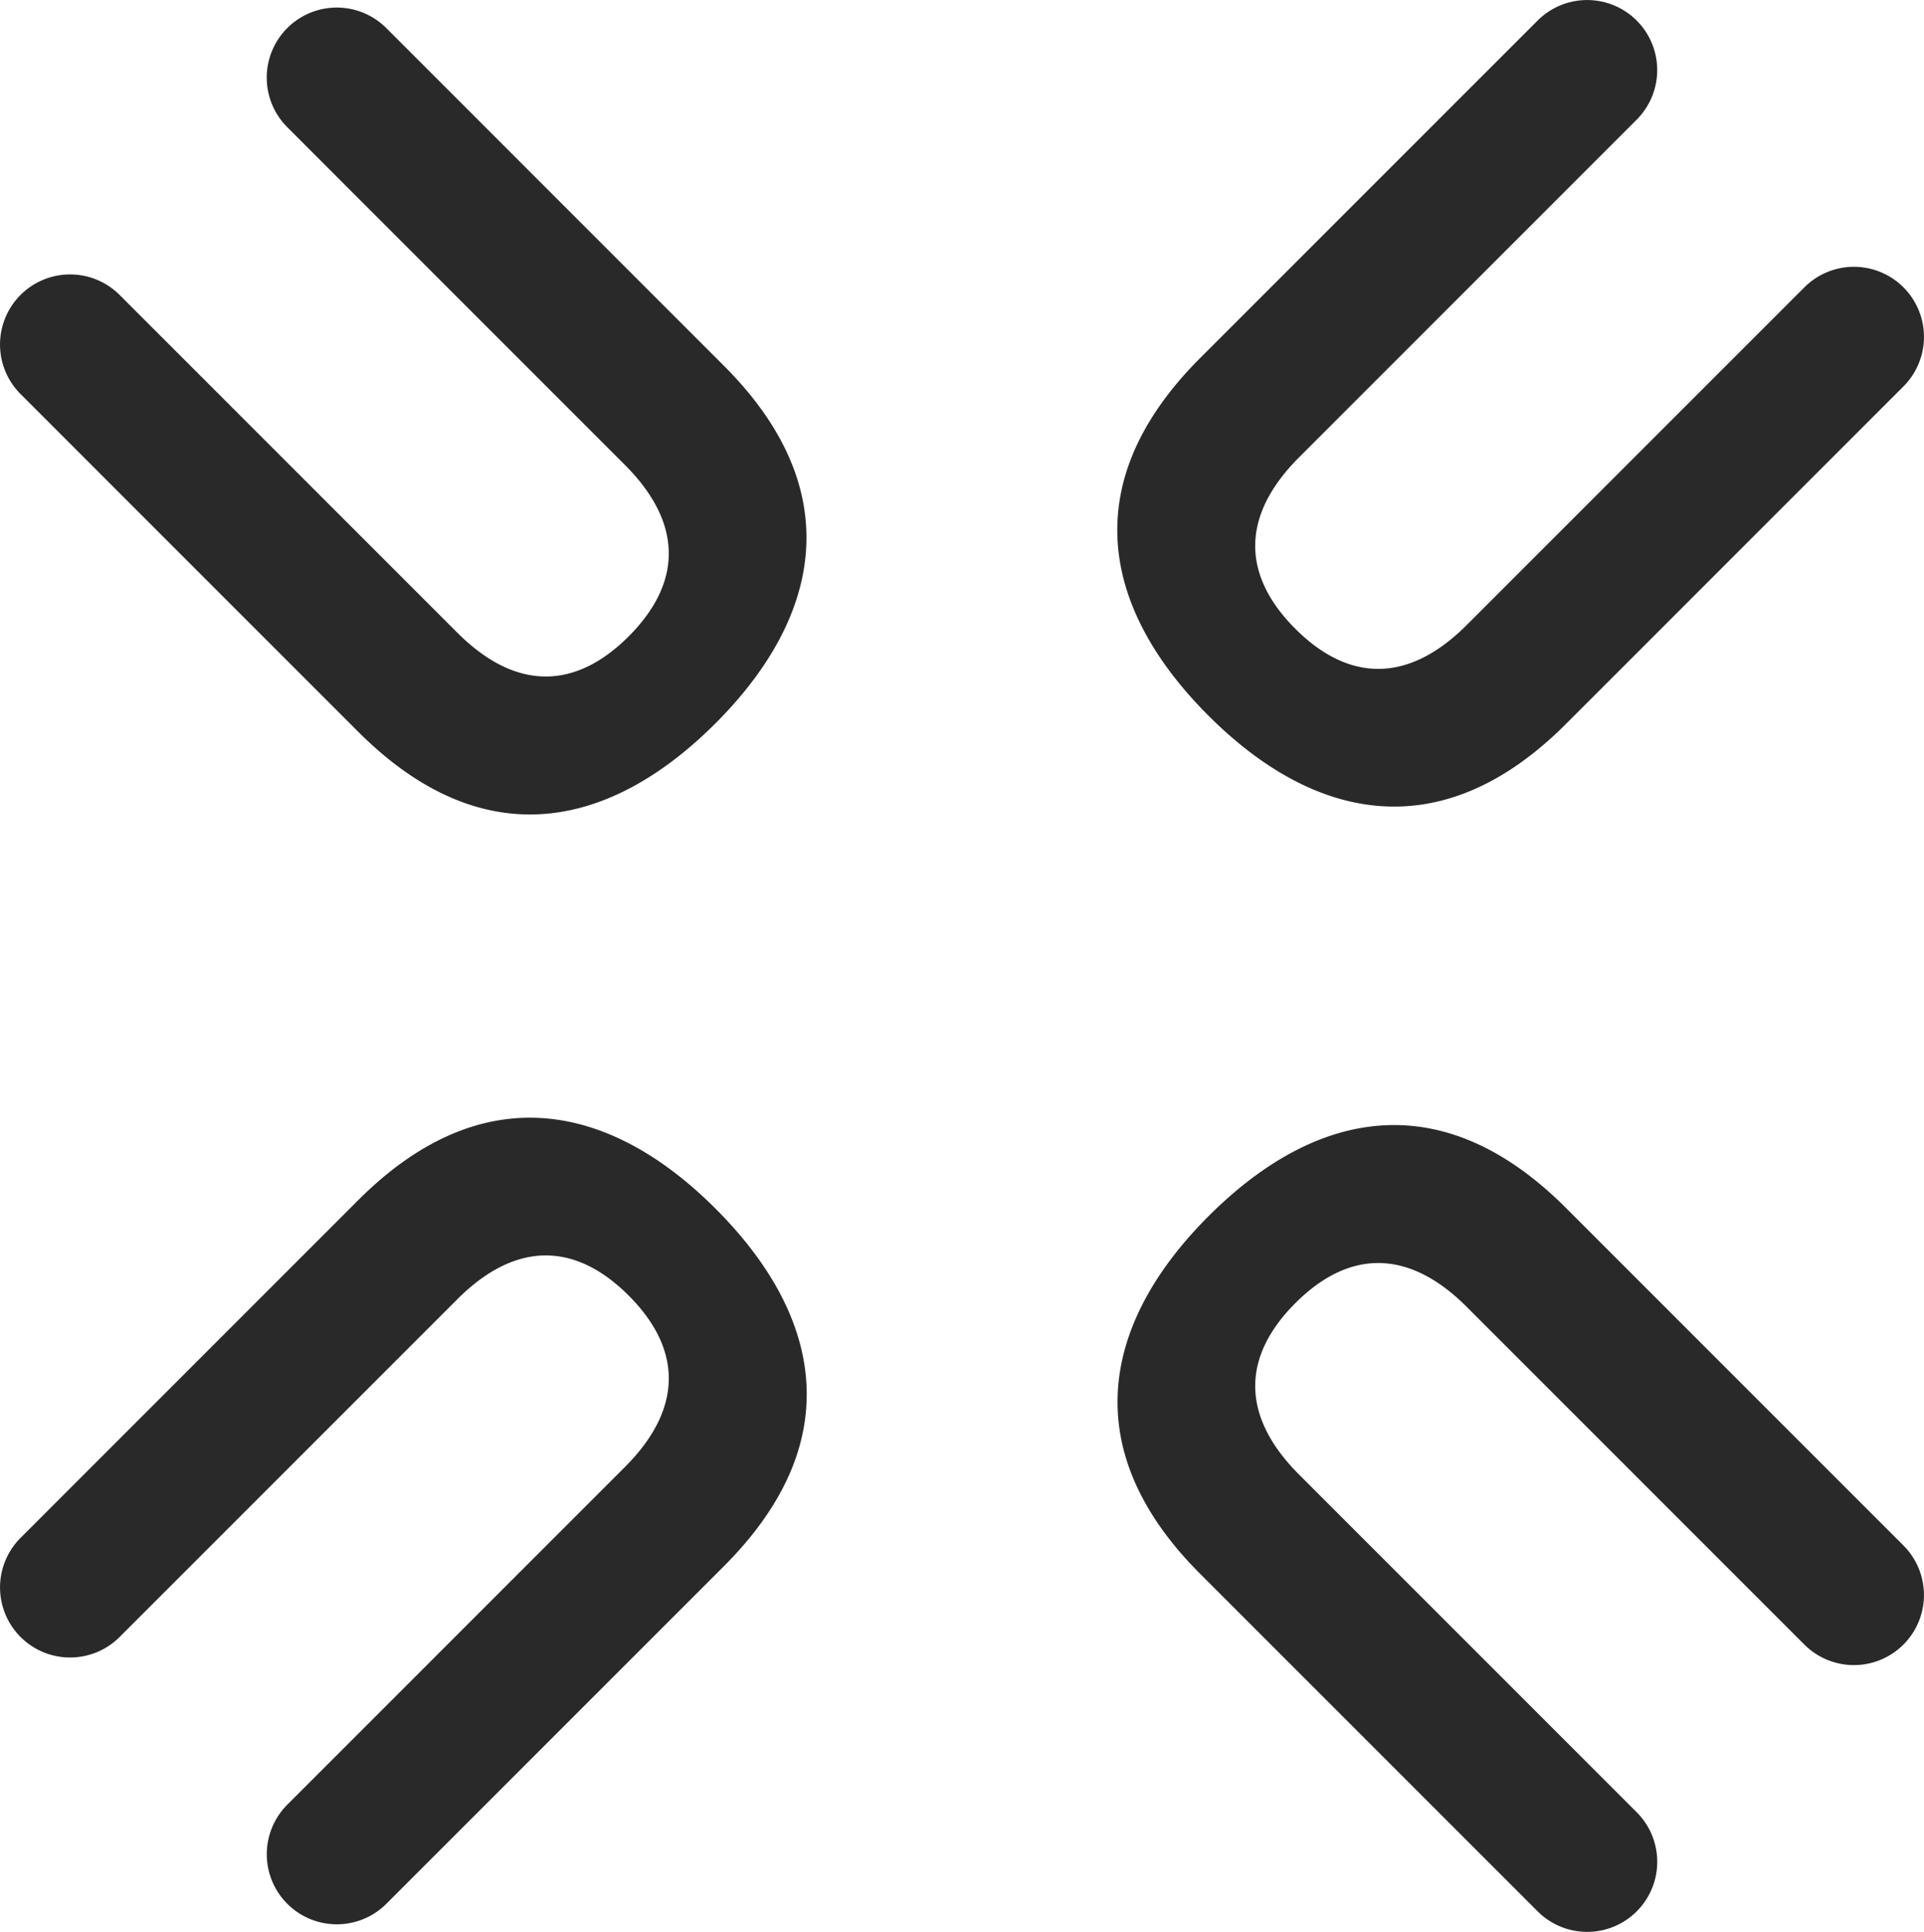 <svg xmlns="http://www.w3.org/2000/svg" width="180.442" height="181.157" viewBox="0 0 180.442 181.157">
  <g id="simbol_purpose" transform="translate(-16.961 -16.246)">
    <g id="Group_8" data-name="Group 8" transform="translate(16.961 16.96)">
      <path id="Path_5" data-name="Path 5" d="M38.619,1239.144c9.577-9.577,12.722-21.585.786-33.521l-18.1-18.1L14.787,1181l-7.044-7.044a6.569,6.569,0,0,0-9.291,0h0a6.57,6.57,0,0,0,0,9.291L5.5,1190.3l6.514,6.514,18.1,18.1c5.575,5.575,5.288,11.15.357,16.082s-10.507,5.218-16.082-.358l-18.1-18.1-6.515-6.515-7.044-7.044a6.57,6.57,0,0,0-9.291,0h0a6.57,6.57,0,0,0,0,9.292l7.044,7.044,6.514,6.515,18.1,18.1C17.034,1251.865,28.97,1248.792,38.619,1239.144Z" transform="translate(28.488 -1172.036)" fill="#292929"/>
      <path id="Path_6" data-name="Path 6" d="M126.717,1327.231c-9.577,9.578-12.722,21.585-.786,33.521l18.1,18.1,6.515,6.514,7.044,7.044a6.569,6.569,0,0,0,9.291,0h0a6.569,6.569,0,0,0,0-9.291l-7.044-7.044-6.515-6.515-18.1-18.1c-5.575-5.575-5.289-11.149-.357-16.082s10.507-5.218,16.081.357l18.1,18.1,6.514,6.514,7.044,7.044a6.57,6.57,0,0,0,9.292,0h0a6.571,6.571,0,0,0,0-9.291l-7.044-7.044-6.515-6.515-18.1-18.1C148.3,1314.509,136.365,1317.583,126.717,1327.231Z" transform="translate(-13.382 -1213.896)" fill="#292929"/>
    </g>
    <g id="Group_9" data-name="Group 9" transform="translate(16.961 16.246)">
      <path id="Path_7" data-name="Path 7" d="M38.619,1326.241c-9.578-9.577-21.585-12.722-33.521-.786l-18.1,18.1-6.514,6.515-7.044,7.044a6.569,6.569,0,0,0,0,9.291h0a6.569,6.569,0,0,0,9.291,0l7.044-7.043,6.515-6.515,18.1-18.1c5.575-5.575,11.15-5.289,16.082-.357s5.218,10.506-.357,16.081l-18.1,18.1L5.5,1375.089l-7.044,7.044a6.57,6.57,0,0,0,0,9.291h0a6.57,6.57,0,0,0,9.291,0l7.044-7.044,6.515-6.514,18.1-18.1C51.341,1347.826,48.268,1335.89,38.619,1326.241Z" transform="translate(28.488 -1212.906)" fill="#292929"/>
      <path id="Path_8" data-name="Path 8" d="M126.707,1238.143c9.577,9.577,21.585,12.722,33.521.786l18.1-18.1,6.515-6.515,7.044-7.044a6.57,6.57,0,0,0,0-9.291h0a6.569,6.569,0,0,0-9.291,0l-7.045,7.044-6.515,6.515-18.1,18.1c-5.575,5.575-11.15,5.289-16.082.358s-5.218-10.507.357-16.082l18.1-18.1,6.514-6.515,7.044-7.044a6.57,6.57,0,0,0,0-9.291h0a6.57,6.57,0,0,0-9.291,0L150.539,1180l-6.515,6.515-18.1,18.1C113.985,1216.558,117.058,1228.495,126.707,1238.143Z" transform="translate(-13.372 -1171.036)" fill="#292929"/>
    </g>
  </g>
</svg>
